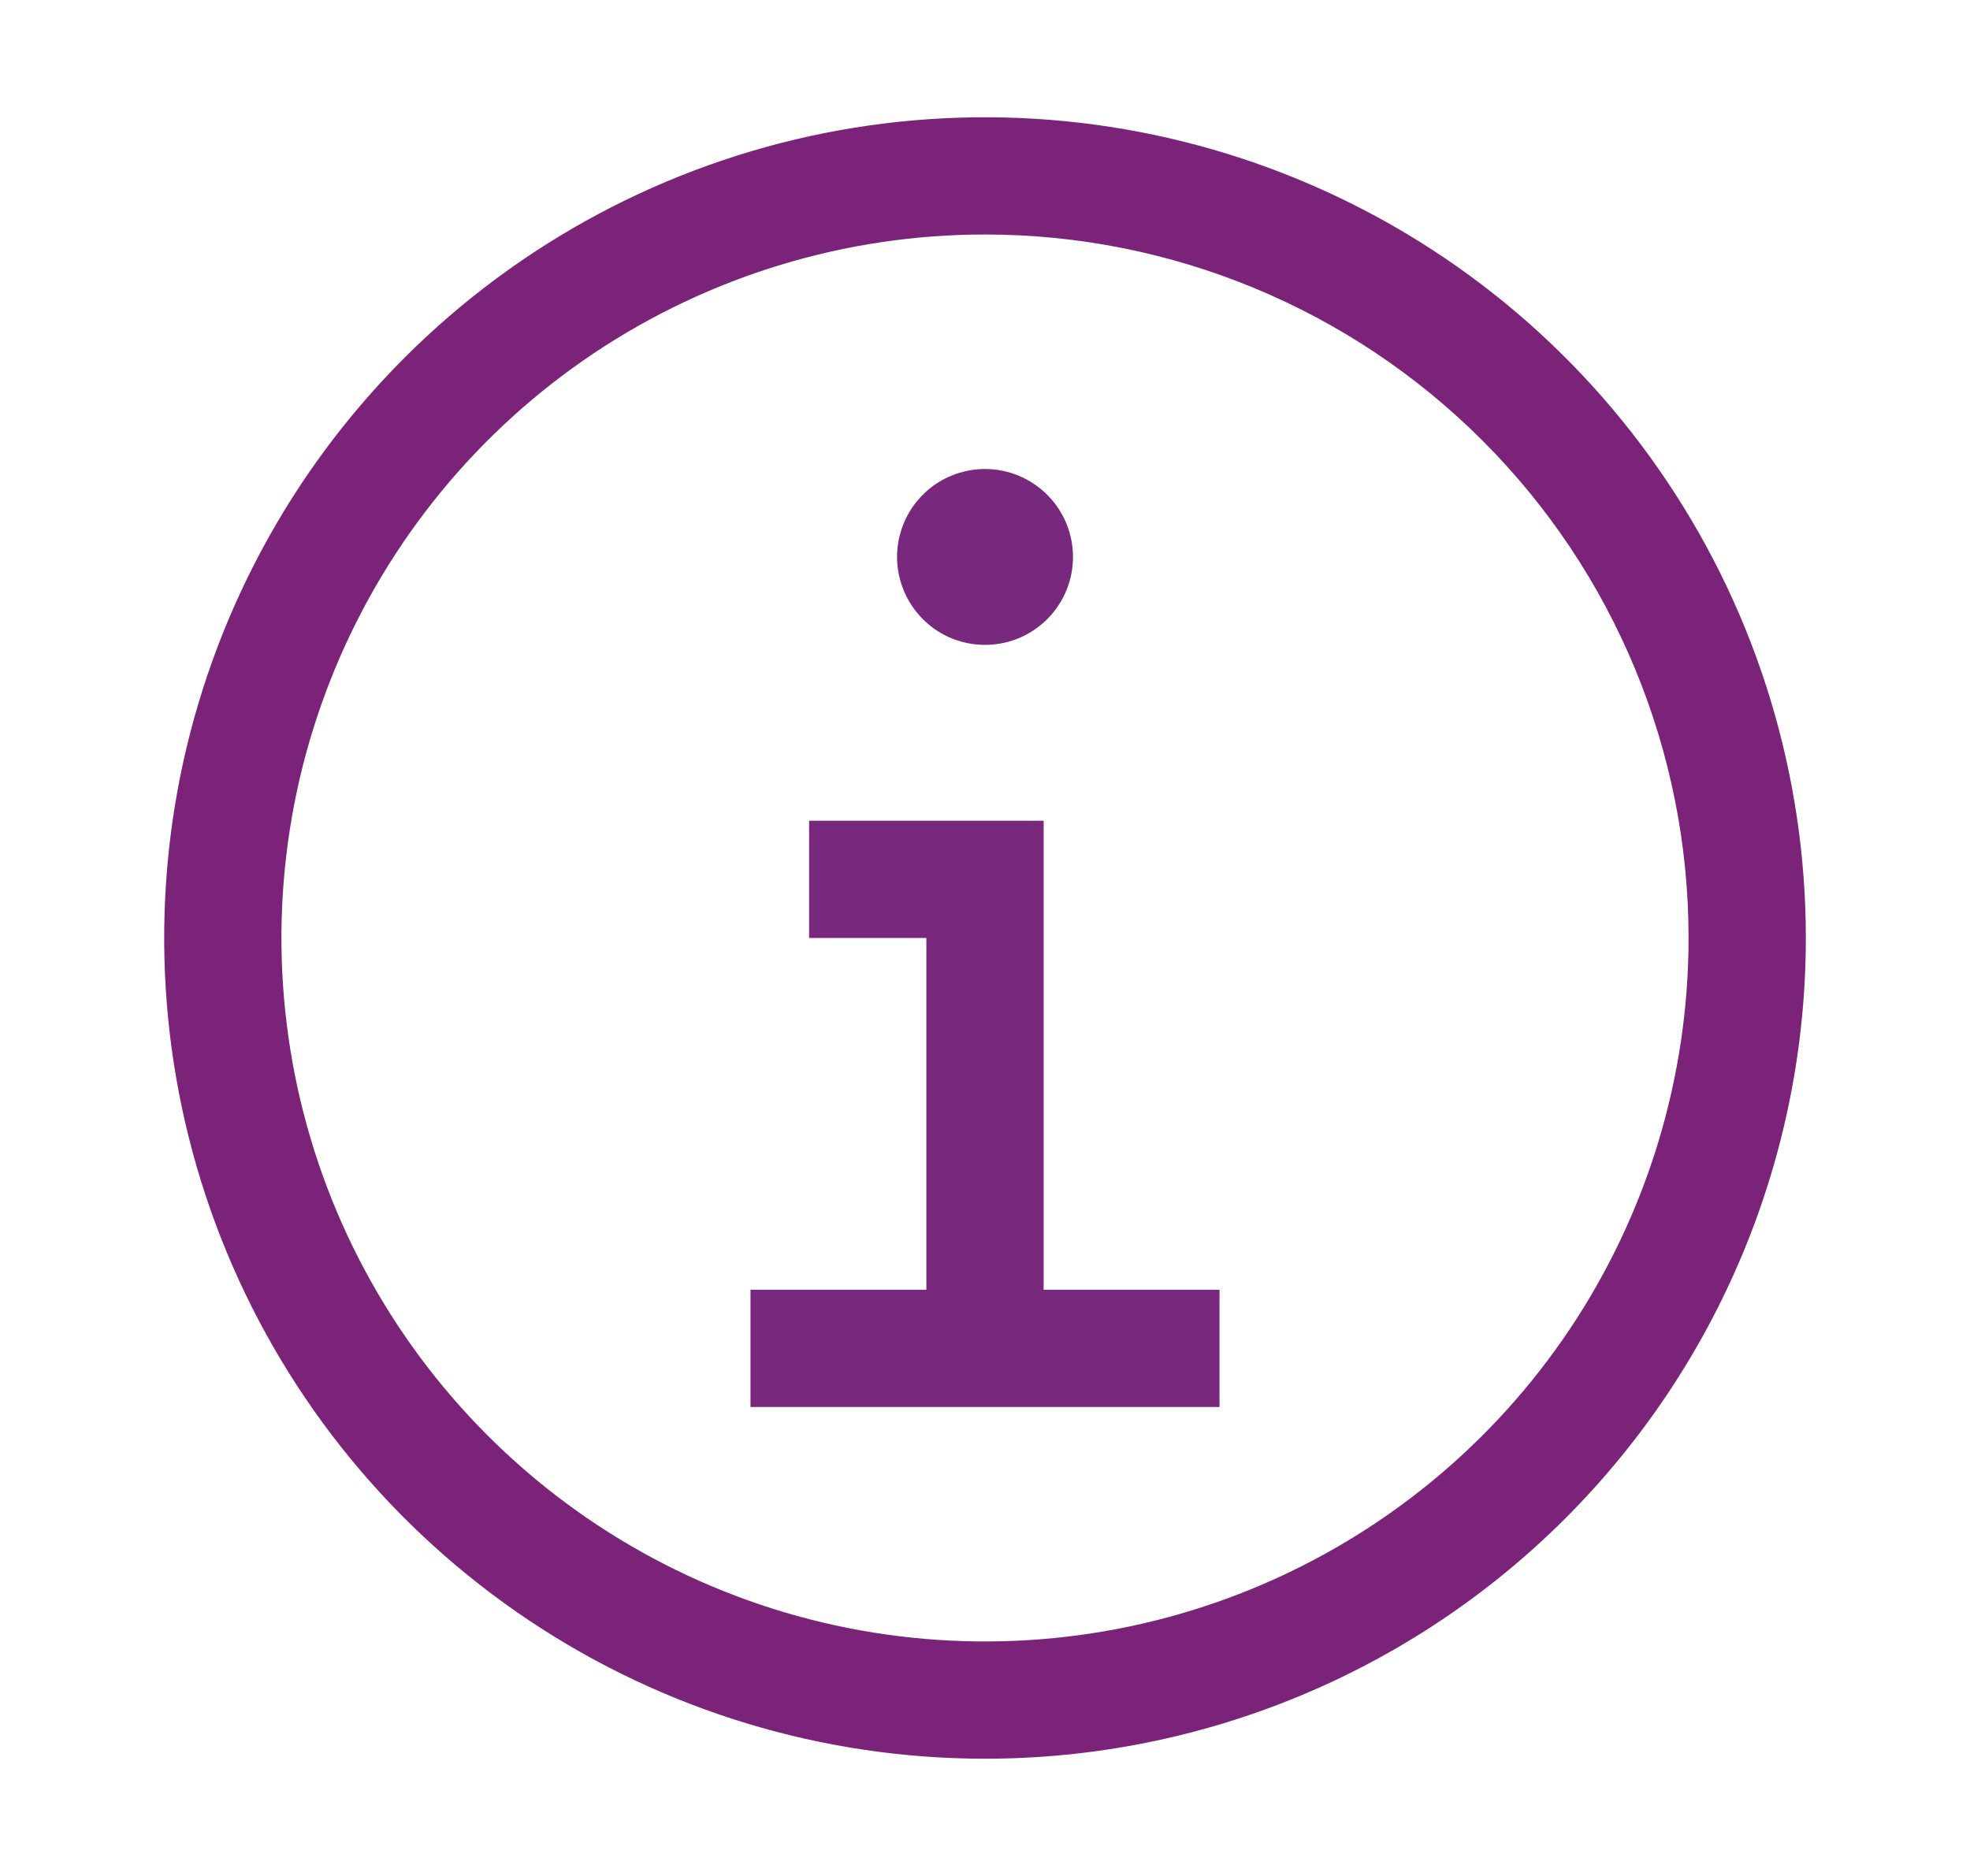 <svg width="21" height="20" viewBox="0 0 21 20" fill="none" xmlns="http://www.w3.org/2000/svg">
<path d="M11.125 13.75V8.75H8.625V10H9.875V13.75H8V15H13V13.75H11.125ZM10.5 5C10.315 5 10.133 5.055 9.979 5.158C9.825 5.261 9.705 5.407 9.634 5.579C9.563 5.75 9.544 5.939 9.581 6.12C9.617 6.302 9.706 6.469 9.837 6.6C9.968 6.732 10.135 6.821 10.317 6.857C10.499 6.893 10.688 6.875 10.859 6.804C11.03 6.733 11.177 6.613 11.28 6.458C11.383 6.304 11.438 6.123 11.438 5.938C11.438 5.689 11.339 5.45 11.163 5.275C10.987 5.099 10.749 5 10.5 5Z" fill="#78287D"/>
<path d="M10.5 18.75C8.769 18.75 7.078 18.237 5.639 17.275C4.2 16.314 3.078 14.947 2.416 13.348C1.754 11.75 1.581 9.99 1.918 8.293C2.256 6.596 3.089 5.037 4.313 3.813C5.537 2.589 7.096 1.756 8.793 1.418C10.49 1.081 12.25 1.254 13.848 1.916C15.447 2.578 16.814 3.7 17.775 5.139C18.737 6.578 19.25 8.269 19.25 10C19.25 12.321 18.328 14.546 16.687 16.187C15.046 17.828 12.821 18.75 10.5 18.75ZM10.5 2.5C9.017 2.5 7.567 2.94 6.333 3.764C5.1 4.588 4.139 5.759 3.571 7.13C3.003 8.5 2.855 10.008 3.144 11.463C3.433 12.918 4.148 14.254 5.197 15.303C6.246 16.352 7.582 17.067 9.037 17.356C10.492 17.645 12 17.497 13.37 16.929C14.741 16.361 15.912 15.4 16.736 14.167C17.56 12.933 18 11.483 18 10C18 8.011 17.21 6.103 15.803 4.697C14.397 3.29 12.489 2.5 10.5 2.5Z" fill="#7B2379"/>
</svg>
